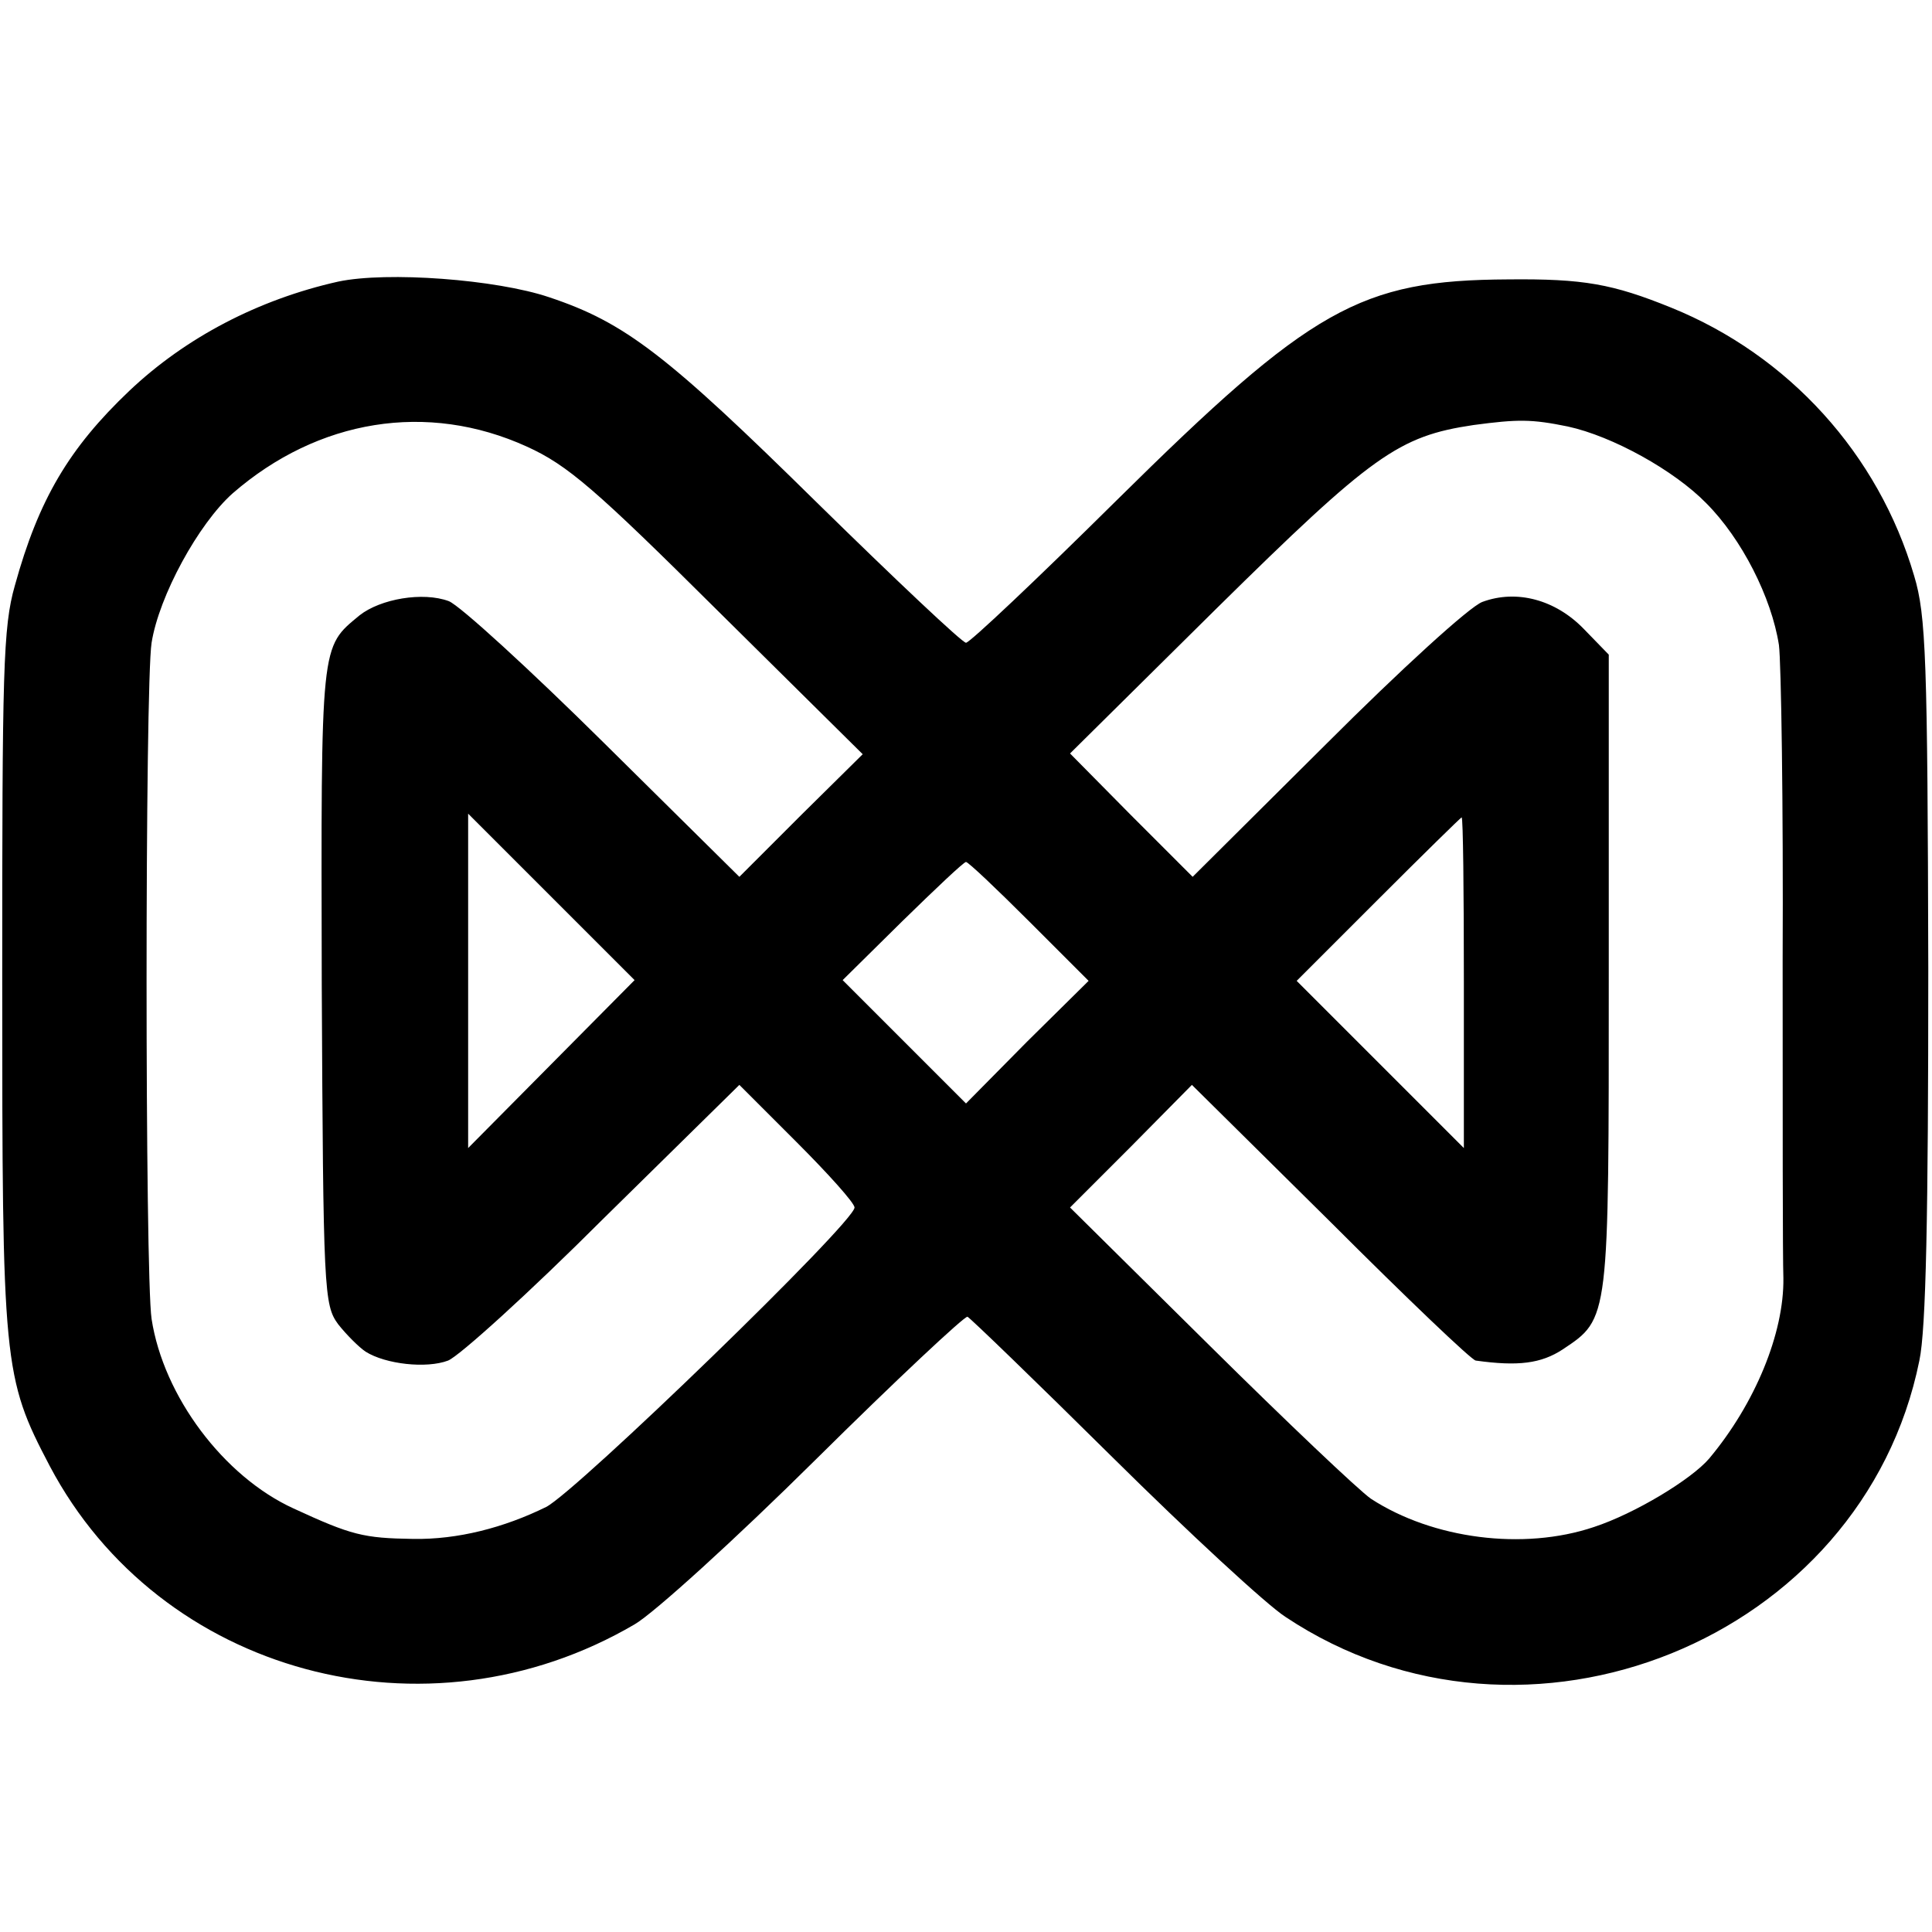 <?xml version="1.0" standalone="no"?>
<!DOCTYPE svg PUBLIC "-//W3C//DTD SVG 20010904//EN"
 "http://www.w3.org/TR/2001/REC-SVG-20010904/DTD/svg10.dtd">
<svg version="1.0" xmlns="http://www.w3.org/2000/svg"
 width="260pt" height="260pt" viewBox="0 0 260 260"
 preserveAspectRatio="xMidYMid meet">
<g transform="translate(0,260) scale(0.1,-0.1)"
fill="#000000" stroke="none">
<path d="M455 2221 c-107 -24 -205 -75 -281 -147 -81 -77 -122 -146 -154 -262
-16 -56 -17 -114 -17 -530 0 -519 1 -535 64 -655 148 -280 507 -377 787 -213
26 15 136 115 244 222 108 107 200 193 204 192 4 -2 92 -87 195 -189 103 -102
208 -199 233 -215 323 -215 777 -31 853 345 9 42 12 196 12 528 -1 416 -3 475
-19 528 -48 164 -169 297 -327 361 -79 32 -118 39 -219 38 -200 -1 -265 -38
-528 -298 -106 -105 -197 -191 -202 -191 -5 0 -95 85 -200 188 -203 200 -259
243 -361 277 -71 24 -218 35 -284 21z m254 -222 c55 -25 92 -57 258 -222 l194
-192 -83 -82 -83 -83 -182 180 c-100 99 -194 185 -209 191 -35 13 -92 3 -120
-19 -53 -44 -52 -33 -51 -497 2 -413 3 -431 22 -457 11 -14 28 -31 37 -37 27
-17 82 -23 111 -12 15 6 109 91 209 191 l183 180 77 -77 c43 -43 78 -82 78
-88 0 -20 -374 -382 -415 -403 -57 -28 -119 -44 -179 -43 -67 1 -83 5 -161 41
-94 43 -175 151 -191 255 -9 60 -9 853 0 910 10 63 63 160 109 201 115 100
262 124 396 63z m1401 27 c60 -13 143 -59 186 -103 48 -48 88 -127 98 -191 3
-23 6 -215 5 -425 0 -210 0 -402 1 -427 1 -74 -38 -169 -100 -243 -24 -28
-100 -74 -155 -92 -95 -32 -217 -16 -300 38 -16 11 -114 104 -217 206 l-188
186 82 82 82 83 187 -185 c102 -102 190 -186 195 -186 57 -8 88 -4 117 15 63
42 62 38 62 509 l0 426 -34 35 c-38 39 -90 53 -136 36 -17 -6 -111 -92 -210
-191 l-180 -179 -83 83 -82 83 197 195 c210 207 245 232 346 247 60 8 78 8
127 -2z m-1368 -858 l-112 -113 0 225 0 225 112 -112 112 -112 -112 -113z
m1228 110 l0 -223 -112 112 -113 113 110 110 c60 60 111 110 112 110 2 0 3
-100 3 -222z m-585 82 l80 -80 -83 -82 -82 -83 -83 83 -83 83 80 79 c45 44 83
80 86 80 3 0 41 -36 85 -80z"/>
</g>
</svg>
